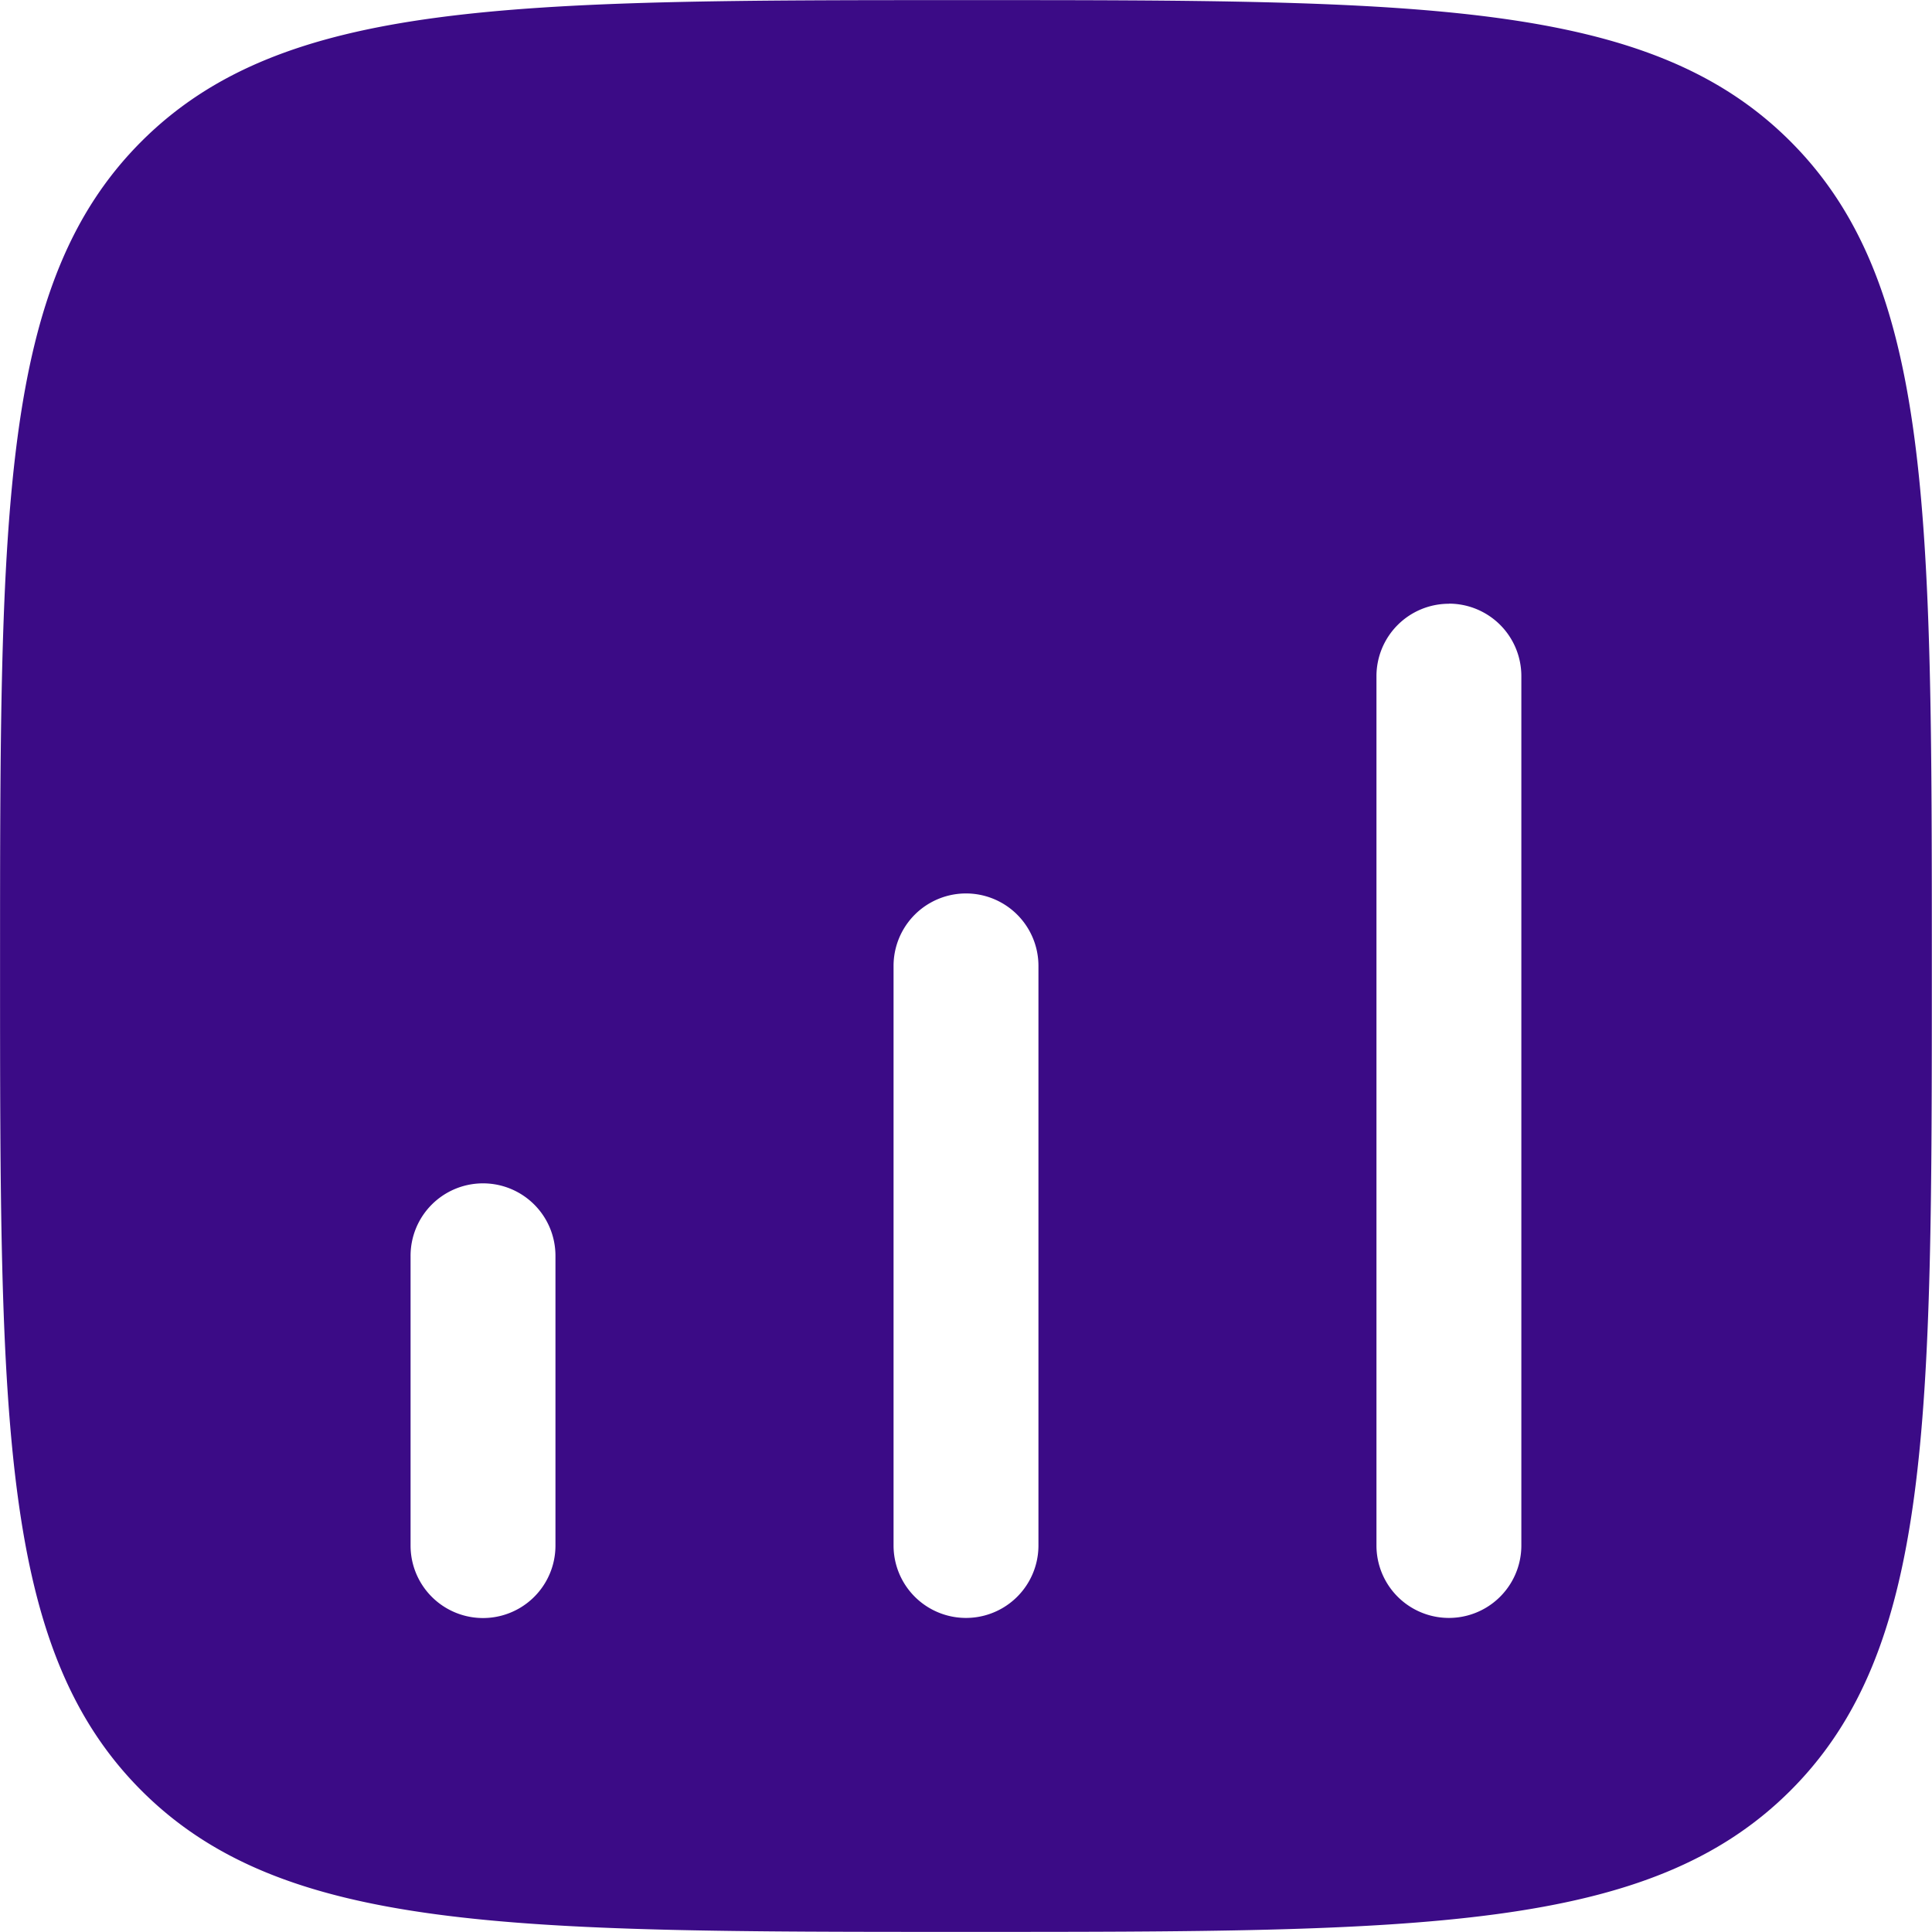 <?xml version="1.0" encoding="UTF-8"?>
<svg xmlns="http://www.w3.org/2000/svg" width="71.074" height="71.074" viewBox="0 0 71.074 71.074">
  <path id="Path_108" data-name="Path 108" d="M329.439,265.315a2.664,2.664,0,0,1,2.665,2.665v10.661a2.665,2.665,0,0,1-5.33,0V267.98a2.664,2.664,0,0,1,2.665-2.665m20.433-8a2.665,2.665,0,0,0-5.33,0v21.322a2.665,2.665,0,0,0,5.33,0Zm15.1-13.326a2.664,2.664,0,0,1,2.665,2.665v31.983a2.665,2.665,0,0,1-5.33,0V246.658a2.664,2.664,0,0,1,2.665-2.665m-48.1-17.007c-5.2,5.2-5.2,13.58-5.2,30.333s0,25.129,5.2,30.333,13.58,5.2,30.333,5.2,25.129,0,30.333-5.2,5.2-13.58,5.2-30.333,0-25.129-5.2-30.333-13.58-5.2-30.333-5.2-25.129,0-30.333,5.2" transform="translate(-311.67 -221.782)" fill="#3b0b86" fill-rule="evenodd"></path>
</svg>
